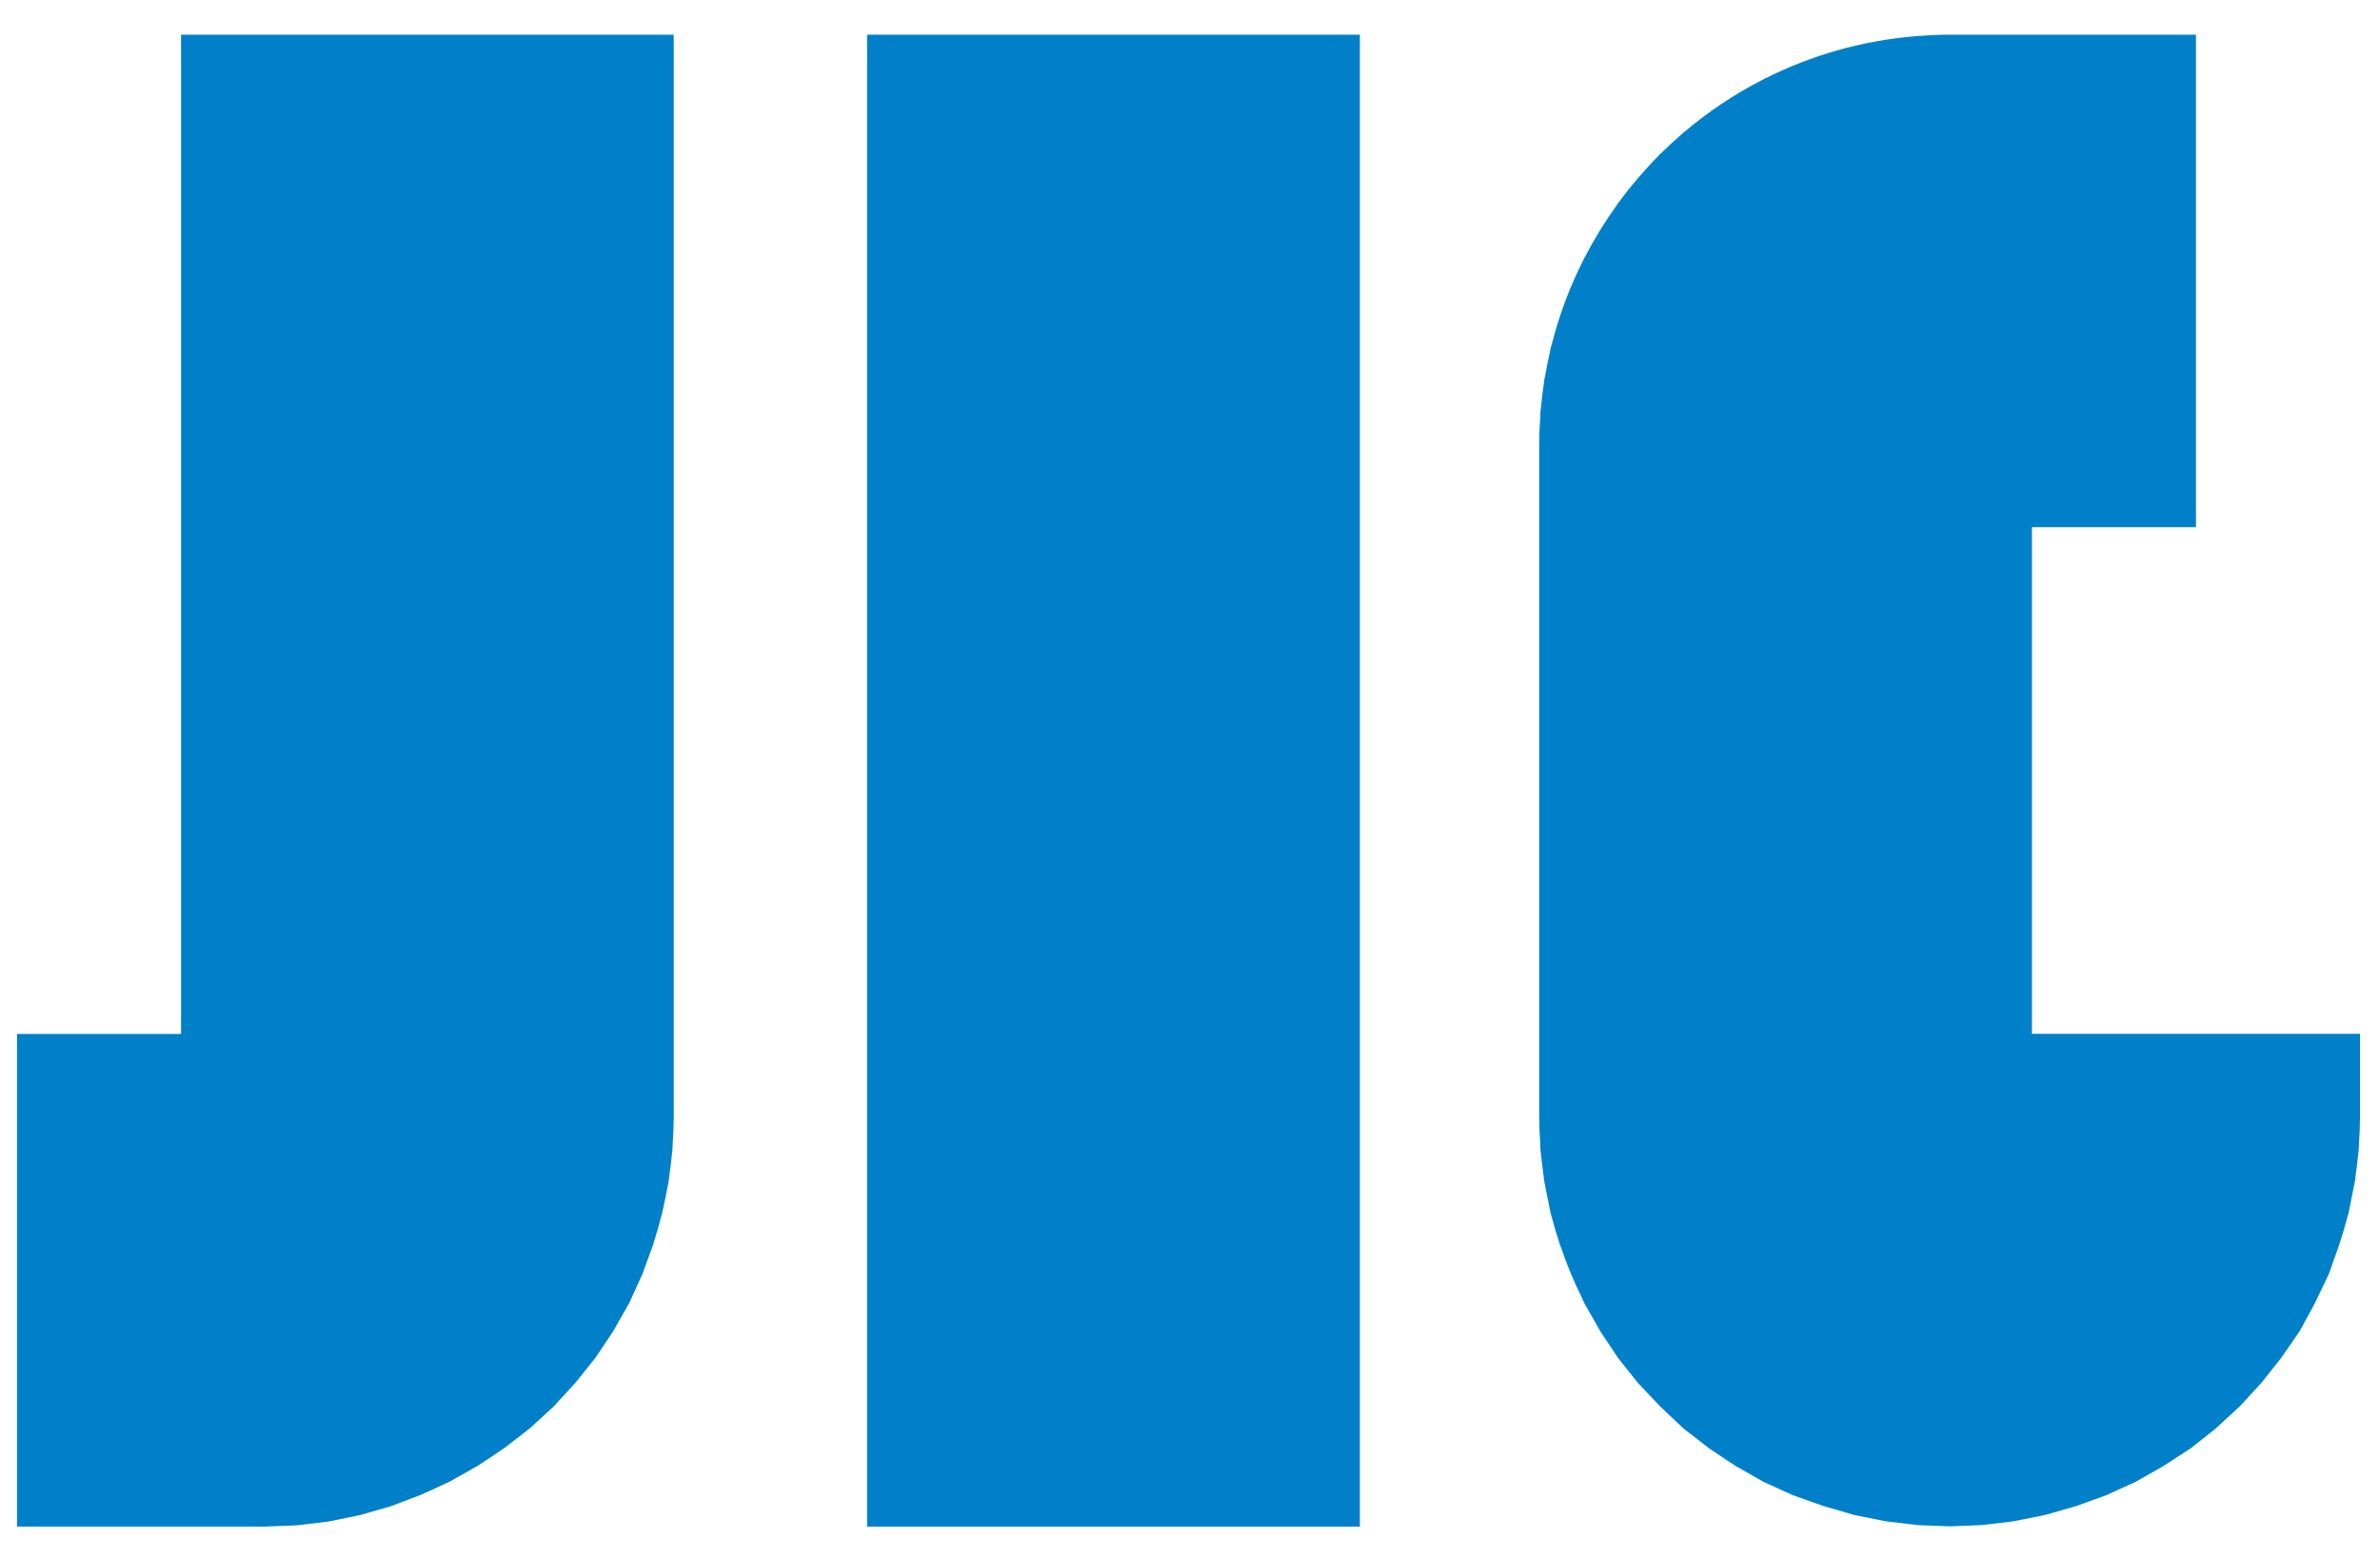 <?xml version="1.0" encoding="UTF-8"?>
<svg id="uuid-020ec420-3abe-464b-ab4a-c01ee5f959bb" data-name="Ebene 1" xmlns="http://www.w3.org/2000/svg" viewBox="0 0 400 262.06">
  <path d="m327.66,5.83c-1.67,0-3.31.08-4.95.2l-.45.02-.37.04c-9.01.75-17.53,3.22-25.22,7.1l-.27.12-.25.14c-4.63,2.38-8.96,5.27-12.9,8.59l-.31.24-.49.45c-1.03.89-2.03,1.81-3,2.76l-.46.42-.31.34c-1.12,1.13-2.19,2.31-3.23,3.51l-.19.21-.11.14c-1.04,1.22-2.04,2.47-2.99,3.77l-.21.26-.29.44c-1.92,2.68-3.66,5.49-5.19,8.44l-.18.31-.13.28c-2.29,4.51-4.11,9.3-5.37,14.32l-.17.57-.19.97c-.26,1.15-.5,2.32-.7,3.49l-.18.88-.05.38c-.21,1.37-.37,2.75-.5,4.14l-.1.83-.03.84c-.1,1.5-.18,3.01-.18,4.54h0s0,.08,0,.08v113.29c.01,1.44.08,2.86.17,4.28l.04,1.05.12,1.03c.08.87.19,1.72.31,2.58l.21,1.73.39,1.94c.11.57.22,1.13.34,1.69l.34,1.71.29,1c.32,1.22.67,2.43,1.06,3.62l.15.5.28.74c.47,1.37.97,2.72,1.52,4.04l.13.34.06.13c.51,1.21,1.05,2.39,1.63,3.56l.56,1.22.77,1.35c.11.2.22.39.33.58l1.57,2.77,1.55,2.33s.05.08.08.12l1.36,2.04,3.31,4.17,1.28,1.35c.45.5.93.99,1.4,1.48l1.06,1.12,3.95,3.74,4.27,3.31,1.87,1.25c.07.05.14.09.21.14l2.41,1.6,4.7,2.67,4.92,2.24,2.3.81c.42.16.84.3,1.26.45l1.57.55.57.17c.38.12.76.22,1.14.33l3.42,1,5.34,1.07,5.34.64,5.45.21,5.34-.21,5.34-.64,5.34-1.07,5.24-1.5,5.02-1.82,4.92-2.24,4.7-2.67,4.6-2.99,4.17-3.31,4.06-3.74,3.63-3.95,3.31-4.17,3.1-4.49,2.56-4.7,2.35-4.92.94-2.65c.06-.17.12-.35.19-.52l.69-1.95.15-.5c.38-1.2.74-2.4,1.06-3.63l.29-1,.34-1.71c.12-.56.23-1.13.34-1.7l.39-1.94.21-1.72c.12-.86.23-1.72.31-2.59l.12-1.03.04-1.04c.1-1.42.16-2.85.17-4.29v-.11s0-14,0-14h-55.14v-85.17h27.57V5.83h-41.41s0,0,0,0Z" style="fill: #0080c9;"/>
  <path d="m30.43,173.81H2.86v82.82h41.57l5.45-.21,5.34-.64,5.24-1.07,5.24-1.5,2.24-.86c.19-.07.37-.14.56-.21l2.23-.85.45-.21c1.1-.46,2.17-.96,3.24-1.48l1.22-.56,1.25-.71c.86-.46,1.7-.95,2.54-1.44l.92-.52.99-.66c.81-.51,1.6-1.04,2.38-1.59l1.11-.74,4.27-3.31,3.95-3.63,3.63-3.95,3.42-4.27,2.99-4.49,2.67-4.7,2.24-4.92.74-2.04c.22-.58.43-1.17.64-1.76l.44-1.22.13-.46c.44-1.36.83-2.75,1.18-4.15l.18-.63.23-1.11c.19-.84.36-1.69.52-2.54l.32-1.58.21-1.71c.12-.86.23-1.73.31-2.61l.12-1.03.04-1.05c.1-1.42.16-2.85.17-4.29v-.11s0-14,0-14V5.83H30.43v167.99Z" style="fill: #0080c9;"/>
  <rect x="145.73" y="5.83" width="82.82" height="250.8" style="fill: #0080c9;"/>
</svg>